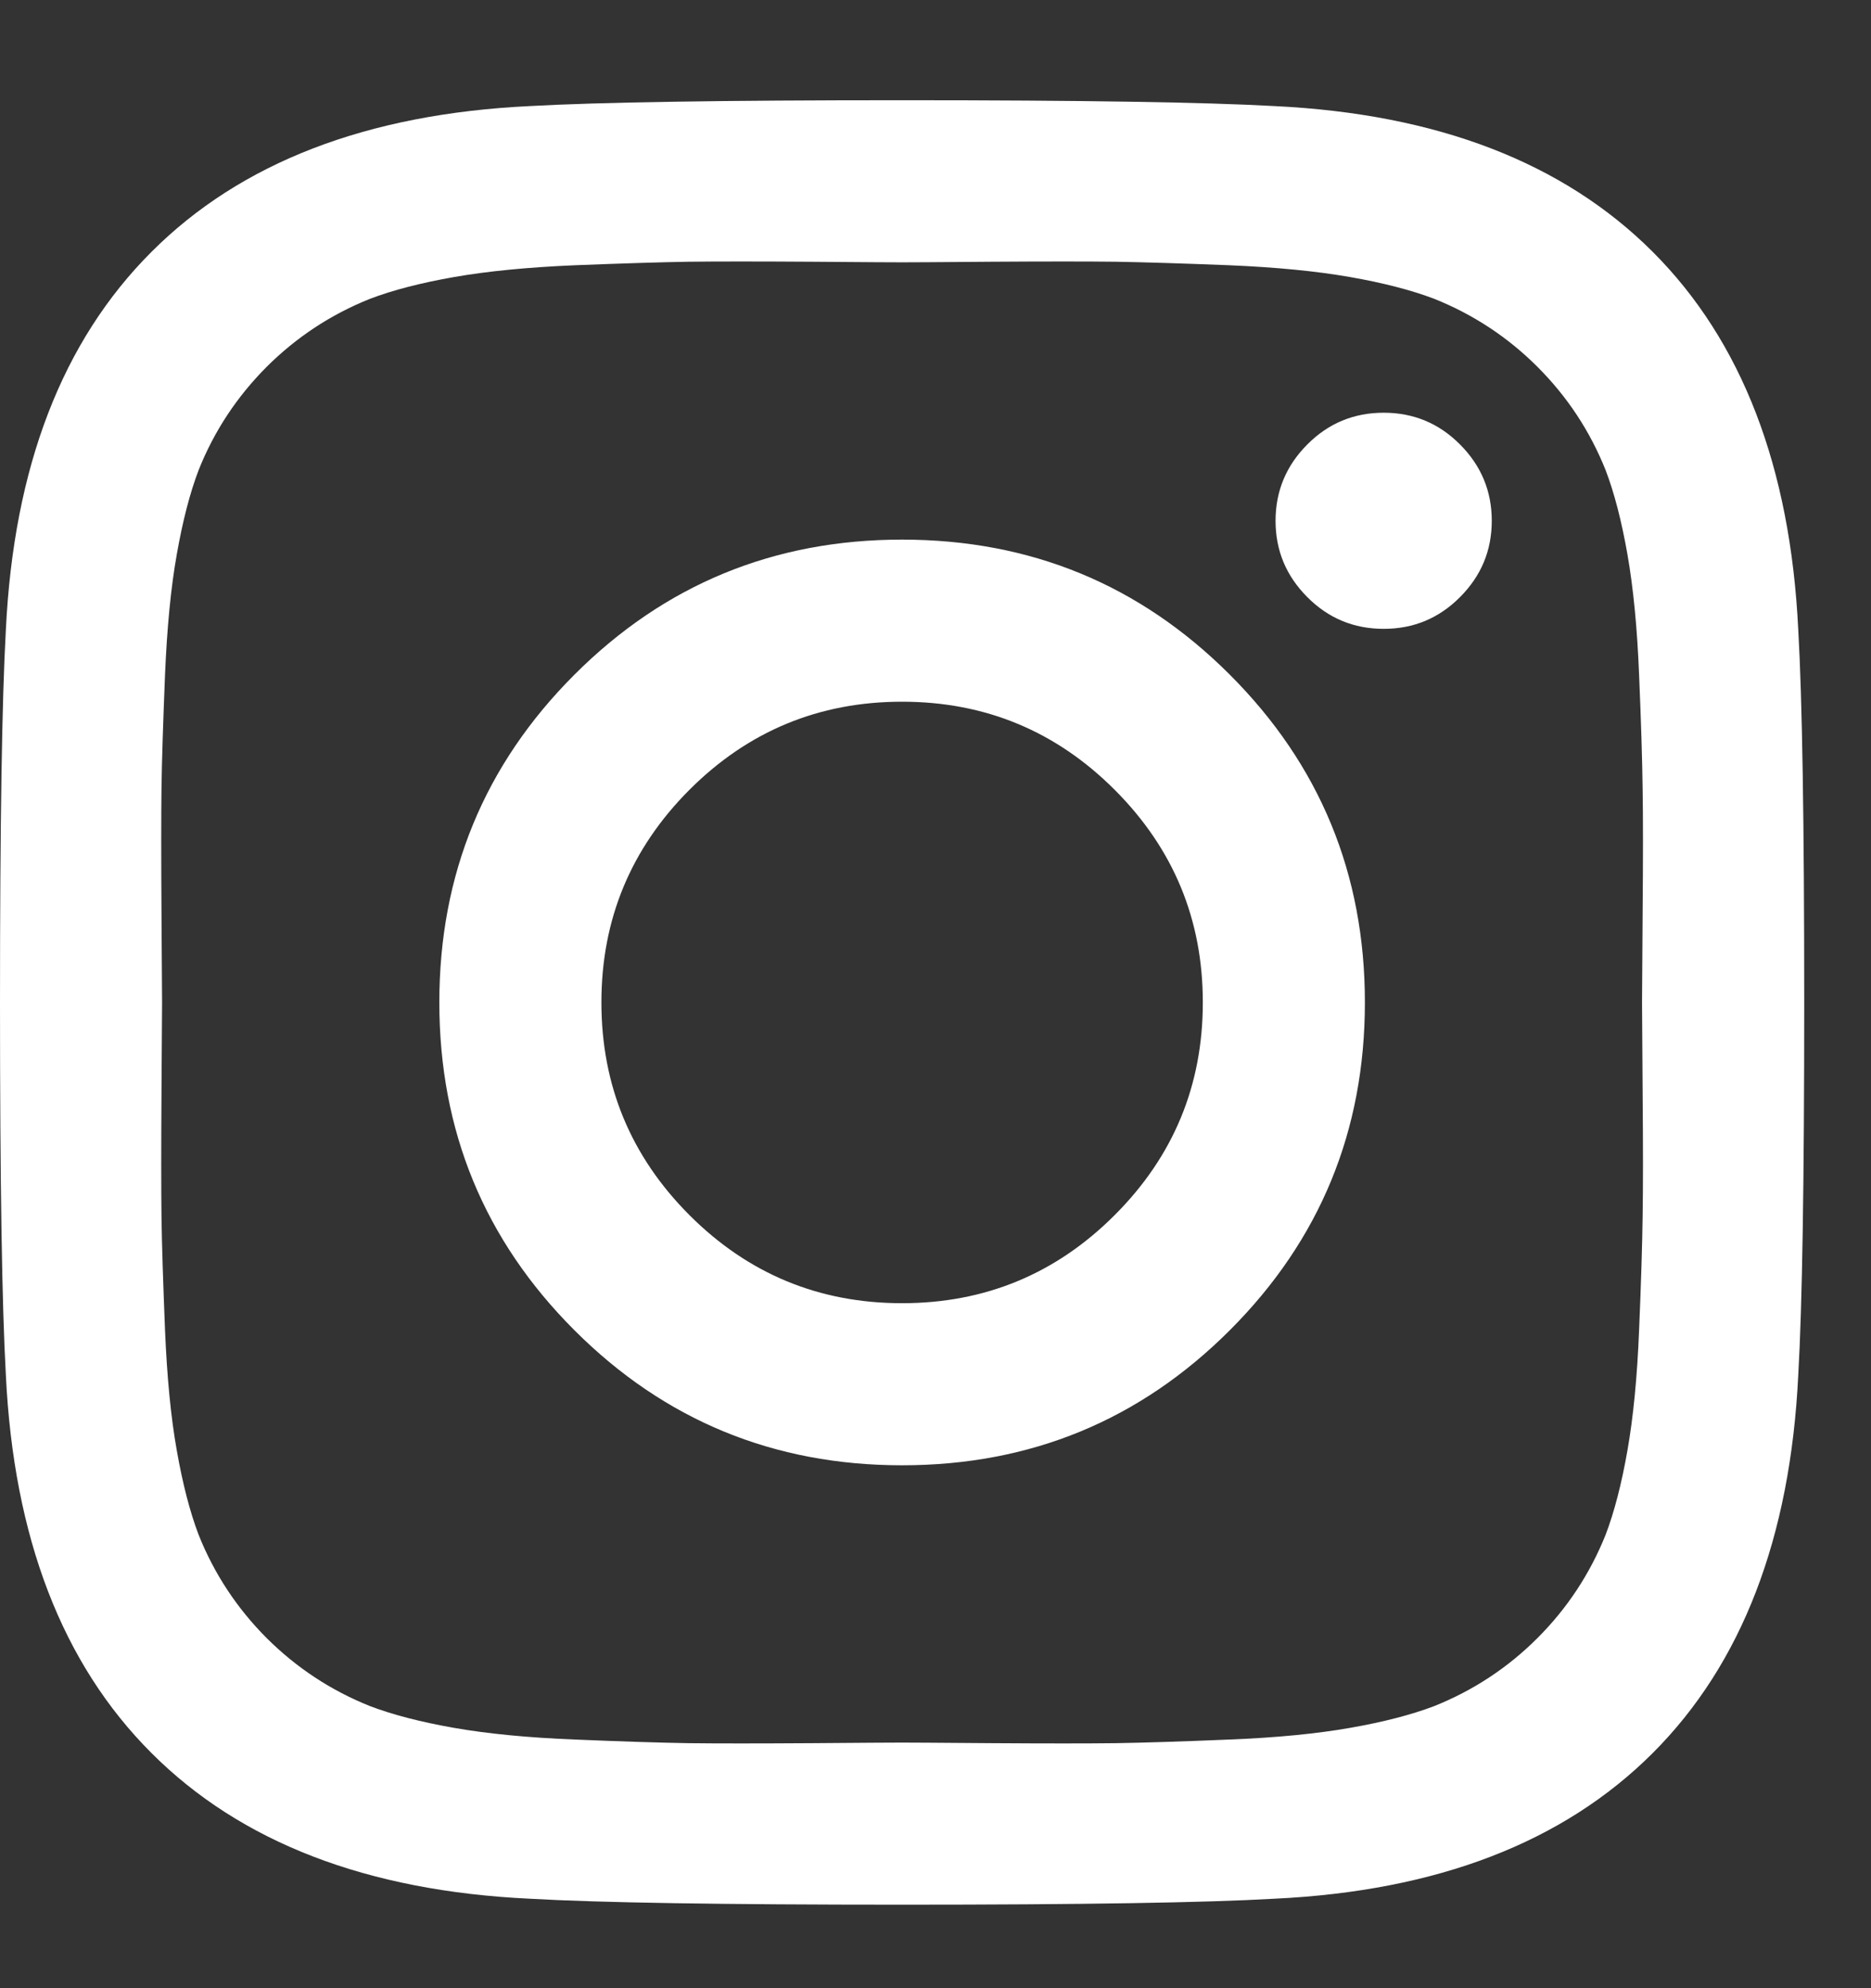 <?xml version="1.0" encoding="UTF-8"?>
<svg width="16px" height="17px" viewBox="0 0 16 17" version="1.1" xmlns="http://www.w3.org/2000/svg" xmlns:xlink="http://www.w3.org/1999/xlink">
    <rect x="0" y="0" width="16" height="17" fill="#333333" stroke="none"/>
    <!-- Generator: Sketch 45.1 (43504) - http://www.bohemiancoding.com/sketch -->
    <title>instagramm/white</title>
    <desc>Created with Sketch.</desc>
    <defs></defs>
    <g id="Symbols" stroke="none" stroke-width="1" fill="none" fill-rule="evenodd">
        <g id="Header/Normal" transform="translate(-1219, -15)" fill="#FFFFFF">
            <g id="Header">
                <g id="1-block">
                    <path d="M1229.286,23.571 C1229.286,22.862 1229.035,22.256 1228.532,21.753 C1228.03,21.251 1227.424,21 1226.714,21 C1226.004,21 1225.398,21.251 1224.896,21.753 C1224.394,22.256 1224.143,22.862 1224.143,23.571 C1224.143,24.281 1224.394,24.887 1224.896,25.39 C1225.398,25.892 1226.004,26.143 1226.714,26.143 C1227.424,26.143 1228.03,25.892 1228.532,25.39 C1229.035,24.887 1229.286,24.281 1229.286,23.571 Z M1230.672,23.571 C1230.672,24.67 1230.287,25.604 1229.517,26.374 C1228.747,27.144 1227.813,27.529 1226.714,27.529 C1225.616,27.529 1224.682,27.144 1223.912,26.374 C1223.142,25.604 1222.757,24.67 1222.757,23.571 C1222.757,22.473 1223.142,21.539 1223.912,20.769 C1224.682,19.999 1225.616,19.614 1226.714,19.614 C1227.813,19.614 1228.747,19.999 1229.517,20.769 C1230.287,21.539 1230.672,22.473 1230.672,23.571 Z M1231.757,19.453 C1231.757,19.708 1231.666,19.925 1231.485,20.106 C1231.305,20.287 1231.087,20.377 1230.833,20.377 C1230.578,20.377 1230.36,20.287 1230.18,20.106 C1229.999,19.925 1229.908,19.708 1229.908,19.453 C1229.908,19.199 1229.999,18.981 1230.18,18.8 C1230.36,18.619 1230.578,18.529 1230.833,18.529 C1231.087,18.529 1231.305,18.619 1231.485,18.8 C1231.666,18.981 1231.757,19.199 1231.757,19.453 Z M1226.714,17.243 C1226.667,17.243 1226.411,17.242 1225.946,17.238 C1225.48,17.235 1225.127,17.235 1224.886,17.238 C1224.645,17.242 1224.322,17.252 1223.917,17.268 C1223.512,17.285 1223.167,17.319 1222.882,17.369 C1222.598,17.419 1222.358,17.481 1222.164,17.555 C1221.829,17.689 1221.535,17.883 1221.28,18.137 C1221.026,18.392 1220.831,18.686 1220.698,19.021 C1220.624,19.215 1220.562,19.455 1220.512,19.739 C1220.461,20.024 1220.428,20.369 1220.411,20.774 C1220.395,21.179 1220.384,21.502 1220.381,21.743 C1220.378,21.984 1220.378,22.338 1220.381,22.803 C1220.384,23.268 1220.386,23.525 1220.386,23.571 C1220.386,23.618 1220.384,23.874 1220.381,24.34 C1220.378,24.805 1220.378,25.158 1220.381,25.4 C1220.384,25.641 1220.395,25.964 1220.411,26.369 C1220.428,26.774 1220.461,27.119 1220.512,27.403 C1220.562,27.688 1220.624,27.927 1220.698,28.122 C1220.831,28.456 1221.026,28.751 1221.28,29.006 C1221.535,29.26 1221.829,29.454 1222.164,29.588 C1222.358,29.662 1222.598,29.724 1222.882,29.774 C1223.167,29.824 1223.512,29.858 1223.917,29.874 C1224.322,29.891 1224.645,29.901 1224.886,29.905 C1225.127,29.908 1225.48,29.908 1225.946,29.905 C1226.411,29.901 1226.667,29.9 1226.714,29.9 C1226.761,29.9 1227.017,29.901 1227.483,29.905 C1227.948,29.908 1228.301,29.908 1228.542,29.905 C1228.783,29.901 1229.107,29.891 1229.512,29.874 C1229.917,29.858 1230.262,29.824 1230.546,29.774 C1230.831,29.724 1231.07,29.662 1231.265,29.588 C1231.599,29.454 1231.894,29.26 1232.148,29.006 C1232.403,28.751 1232.597,28.456 1232.731,28.122 C1232.805,27.927 1232.867,27.688 1232.917,27.403 C1232.967,27.119 1233.001,26.774 1233.017,26.369 C1233.034,25.964 1233.044,25.641 1233.047,25.4 C1233.051,25.158 1233.051,24.805 1233.047,24.34 C1233.044,23.874 1233.042,23.618 1233.042,23.571 C1233.042,23.525 1233.044,23.268 1233.047,22.803 C1233.051,22.338 1233.051,21.984 1233.047,21.743 C1233.044,21.502 1233.034,21.179 1233.017,20.774 C1233.001,20.369 1232.967,20.024 1232.917,19.739 C1232.867,19.455 1232.805,19.215 1232.731,19.021 C1232.597,18.686 1232.403,18.392 1232.148,18.137 C1231.894,17.883 1231.599,17.689 1231.265,17.555 C1231.07,17.481 1230.831,17.419 1230.546,17.369 C1230.262,17.319 1229.917,17.285 1229.512,17.268 C1229.107,17.252 1228.783,17.242 1228.542,17.238 C1228.301,17.235 1227.948,17.235 1227.483,17.238 C1227.017,17.242 1226.761,17.243 1226.714,17.243 Z M1234.429,23.571 C1234.429,25.105 1234.412,26.166 1234.378,26.756 C1234.311,28.148 1233.896,29.227 1233.133,29.99 C1232.369,30.753 1231.291,31.169 1229.898,31.235 C1229.309,31.269 1228.248,31.286 1226.714,31.286 C1225.181,31.286 1224.119,31.269 1223.53,31.235 C1222.137,31.169 1221.059,30.753 1220.296,29.99 C1219.532,29.227 1219.117,28.148 1219.05,26.756 C1219.017,26.166 1219,25.105 1219,23.571 C1219,22.038 1219.017,20.977 1219.05,20.387 C1219.117,18.994 1219.532,17.916 1220.296,17.153 C1221.059,16.39 1222.137,15.974 1223.53,15.907 C1224.119,15.874 1225.181,15.857 1226.714,15.857 C1228.248,15.857 1229.309,15.874 1229.898,15.907 C1231.291,15.974 1232.369,16.39 1233.133,17.153 C1233.896,17.916 1234.311,18.994 1234.378,20.387 C1234.412,20.977 1234.429,22.038 1234.429,23.571 Z" id="instagramm/white"></path>
                </g>
            </g>
        </g>
    </g>
</svg>